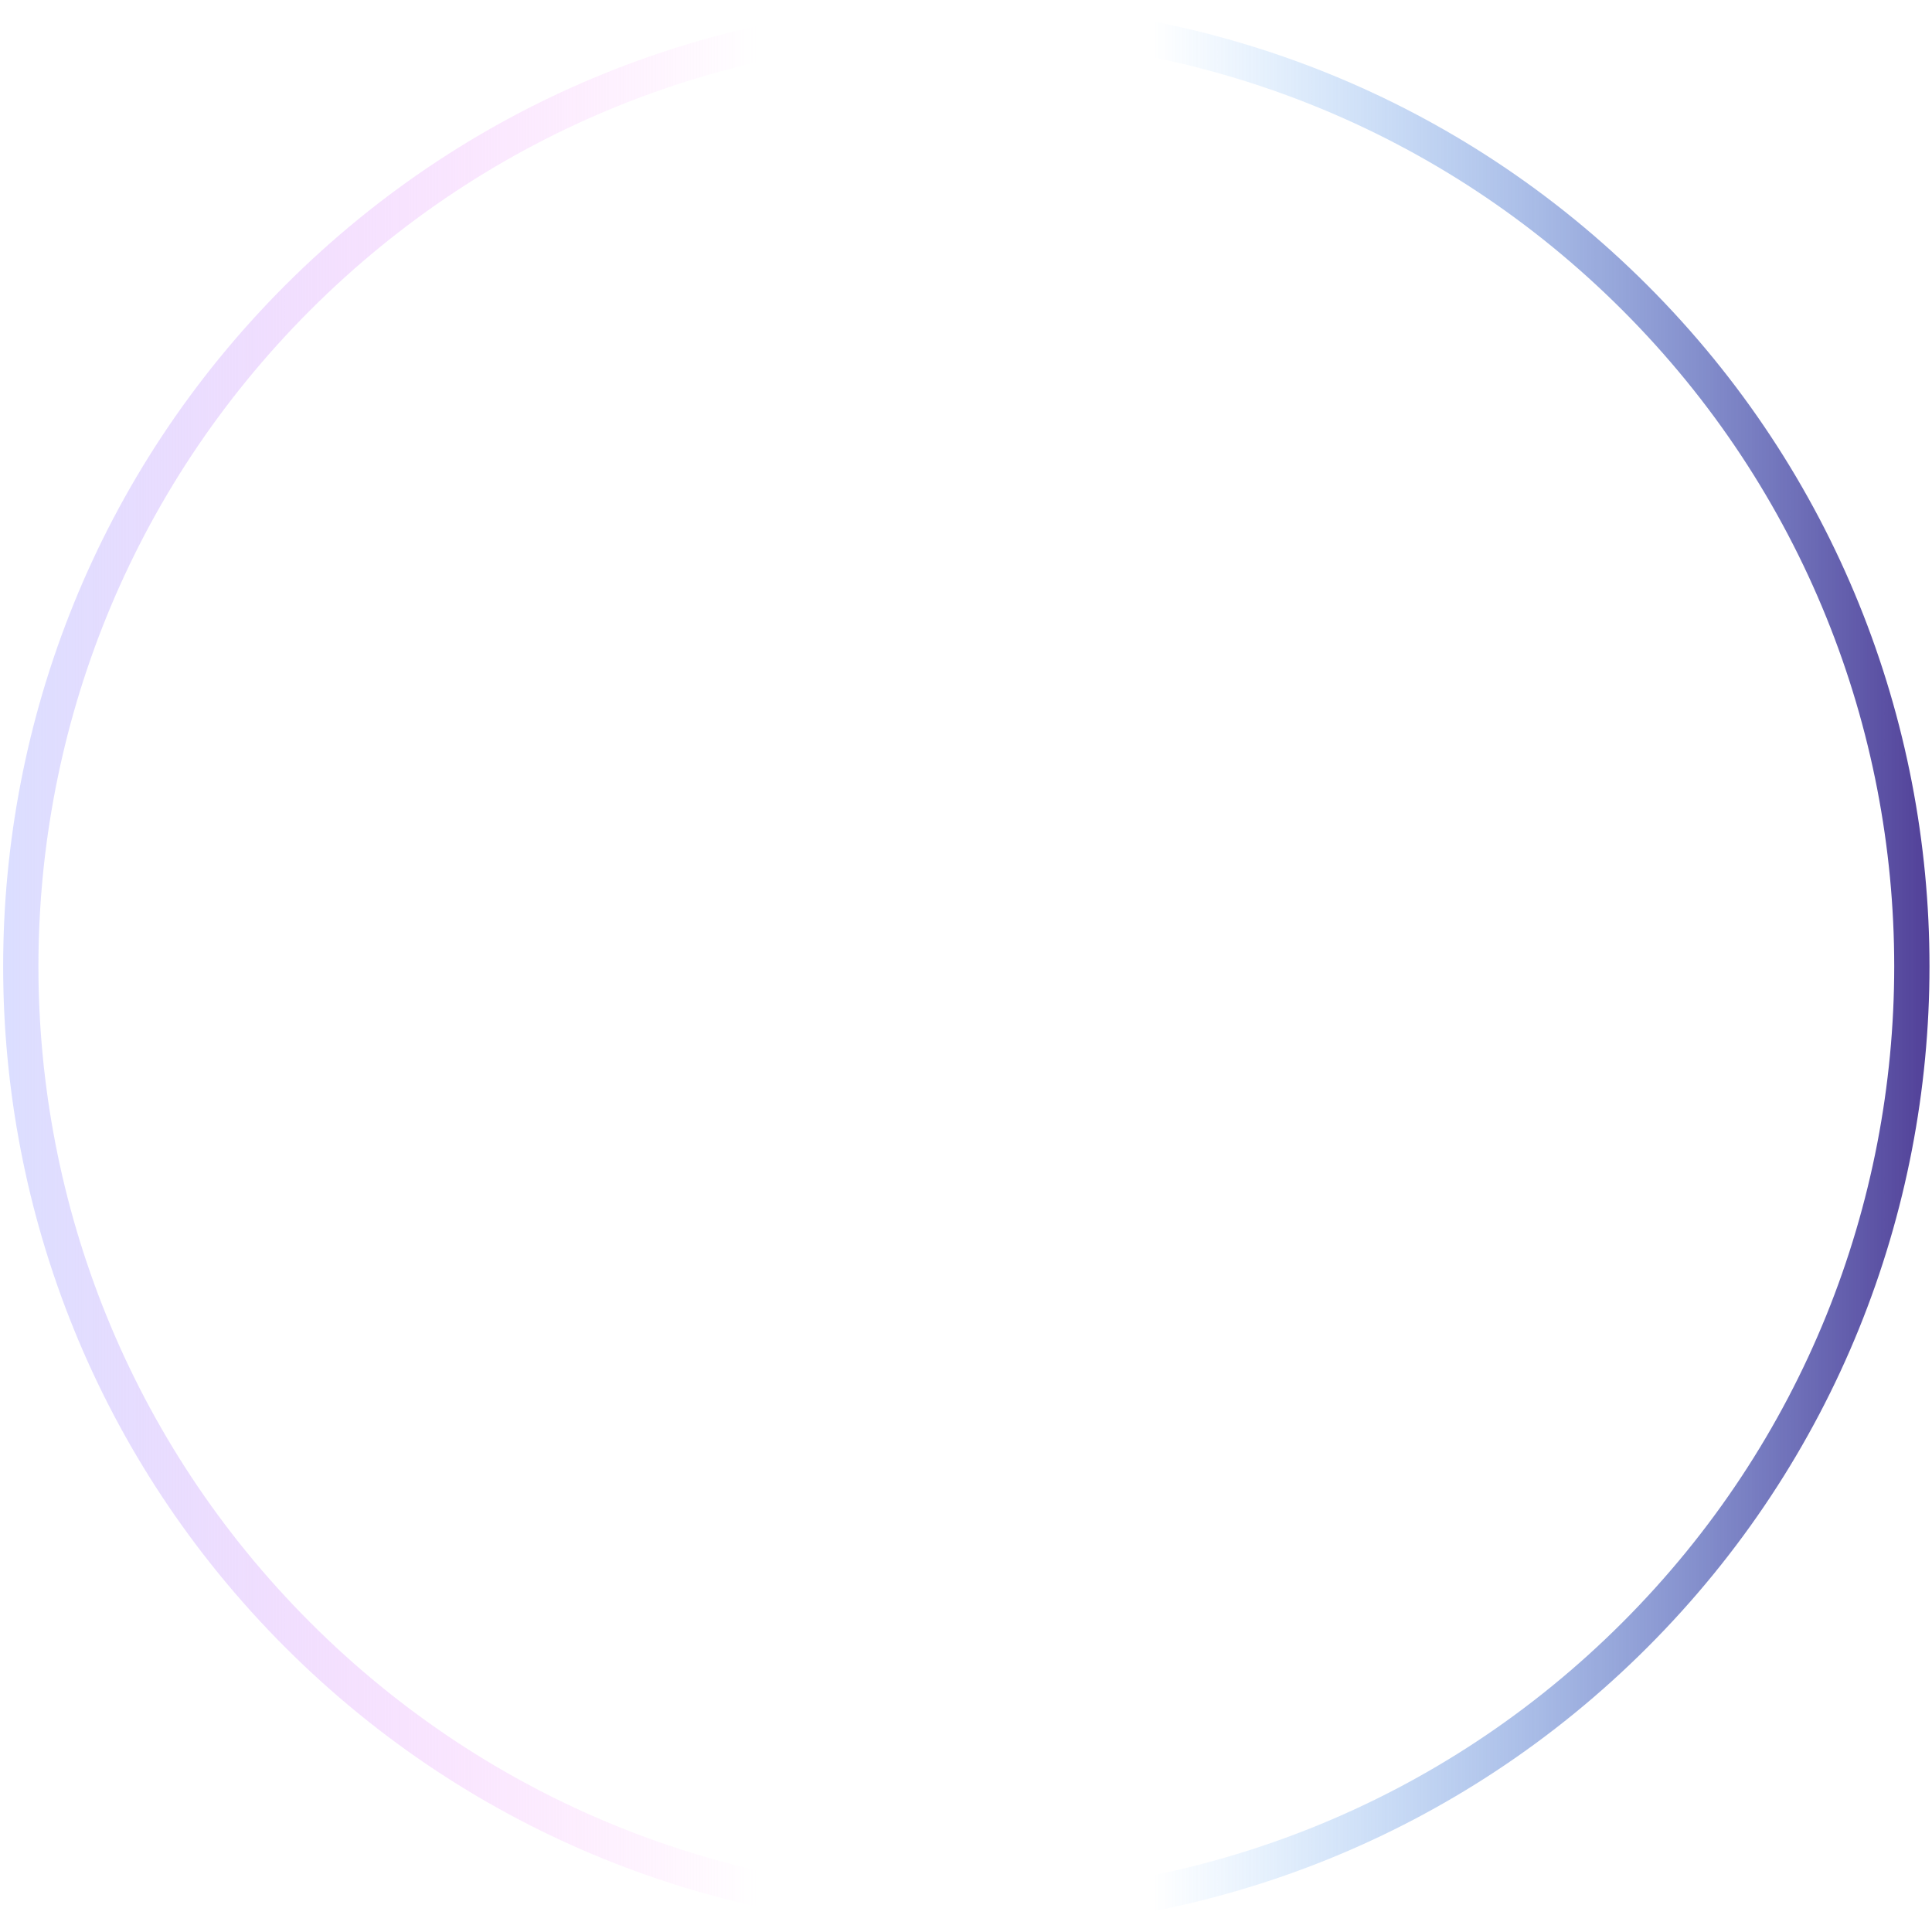 <?xml version="1.0" encoding="UTF-8"?> <svg xmlns="http://www.w3.org/2000/svg" width="493" height="493" viewBox="0 0 493 493" fill="none"> <path fill-rule="evenodd" clip-rule="evenodd" d="M414.009 79.155C506.476 171.622 506.476 321.541 414.009 414.008C321.541 506.476 171.622 506.476 79.155 414.008C-13.312 321.541 -13.312 171.622 79.155 79.155C171.622 -13.313 321.541 -13.313 414.009 79.155ZM420.373 72.791C516.355 168.773 516.355 324.39 420.373 420.372C324.391 516.354 168.773 516.354 72.791 420.372C-23.191 324.39 -23.191 168.773 72.791 72.791C168.773 -23.191 324.391 -23.191 420.373 72.791Z" fill="url(#paint0_linear_6_2)"></path> <path fill-rule="evenodd" clip-rule="evenodd" d="M414.009 79.155C506.476 171.622 506.476 321.541 414.009 414.008C321.541 506.476 171.622 506.476 79.155 414.008C-13.312 321.541 -13.312 171.622 79.155 79.155C171.622 -13.313 321.541 -13.313 414.009 79.155ZM420.373 72.791C516.355 168.773 516.355 324.39 420.373 420.372C324.391 516.354 168.773 516.354 72.791 420.372C-23.191 324.39 -23.191 168.773 72.791 72.791C168.773 -23.191 324.391 -23.191 420.373 72.791Z" fill="url(#paint1_linear_6_2)"></path> <defs> <linearGradient id="paint0_linear_6_2" x1="1.659" y1="289.924" x2="274.197" y2="289.924" gradientUnits="userSpaceOnUse"> <stop stop-color="#DBDEFF"></stop> <stop offset="0.703" stop-color="#FFACFC" stop-opacity="0"></stop> </linearGradient> <linearGradient id="paint1_linear_6_2" x1="521.424" y1="278.973" x2="-11.963" y2="278.973" gradientUnits="userSpaceOnUse"> <stop stop-color="#391277"></stop> <stop offset="0.426" stop-color="#319CFF" stop-opacity="0"></stop> </linearGradient> </defs> </svg> 